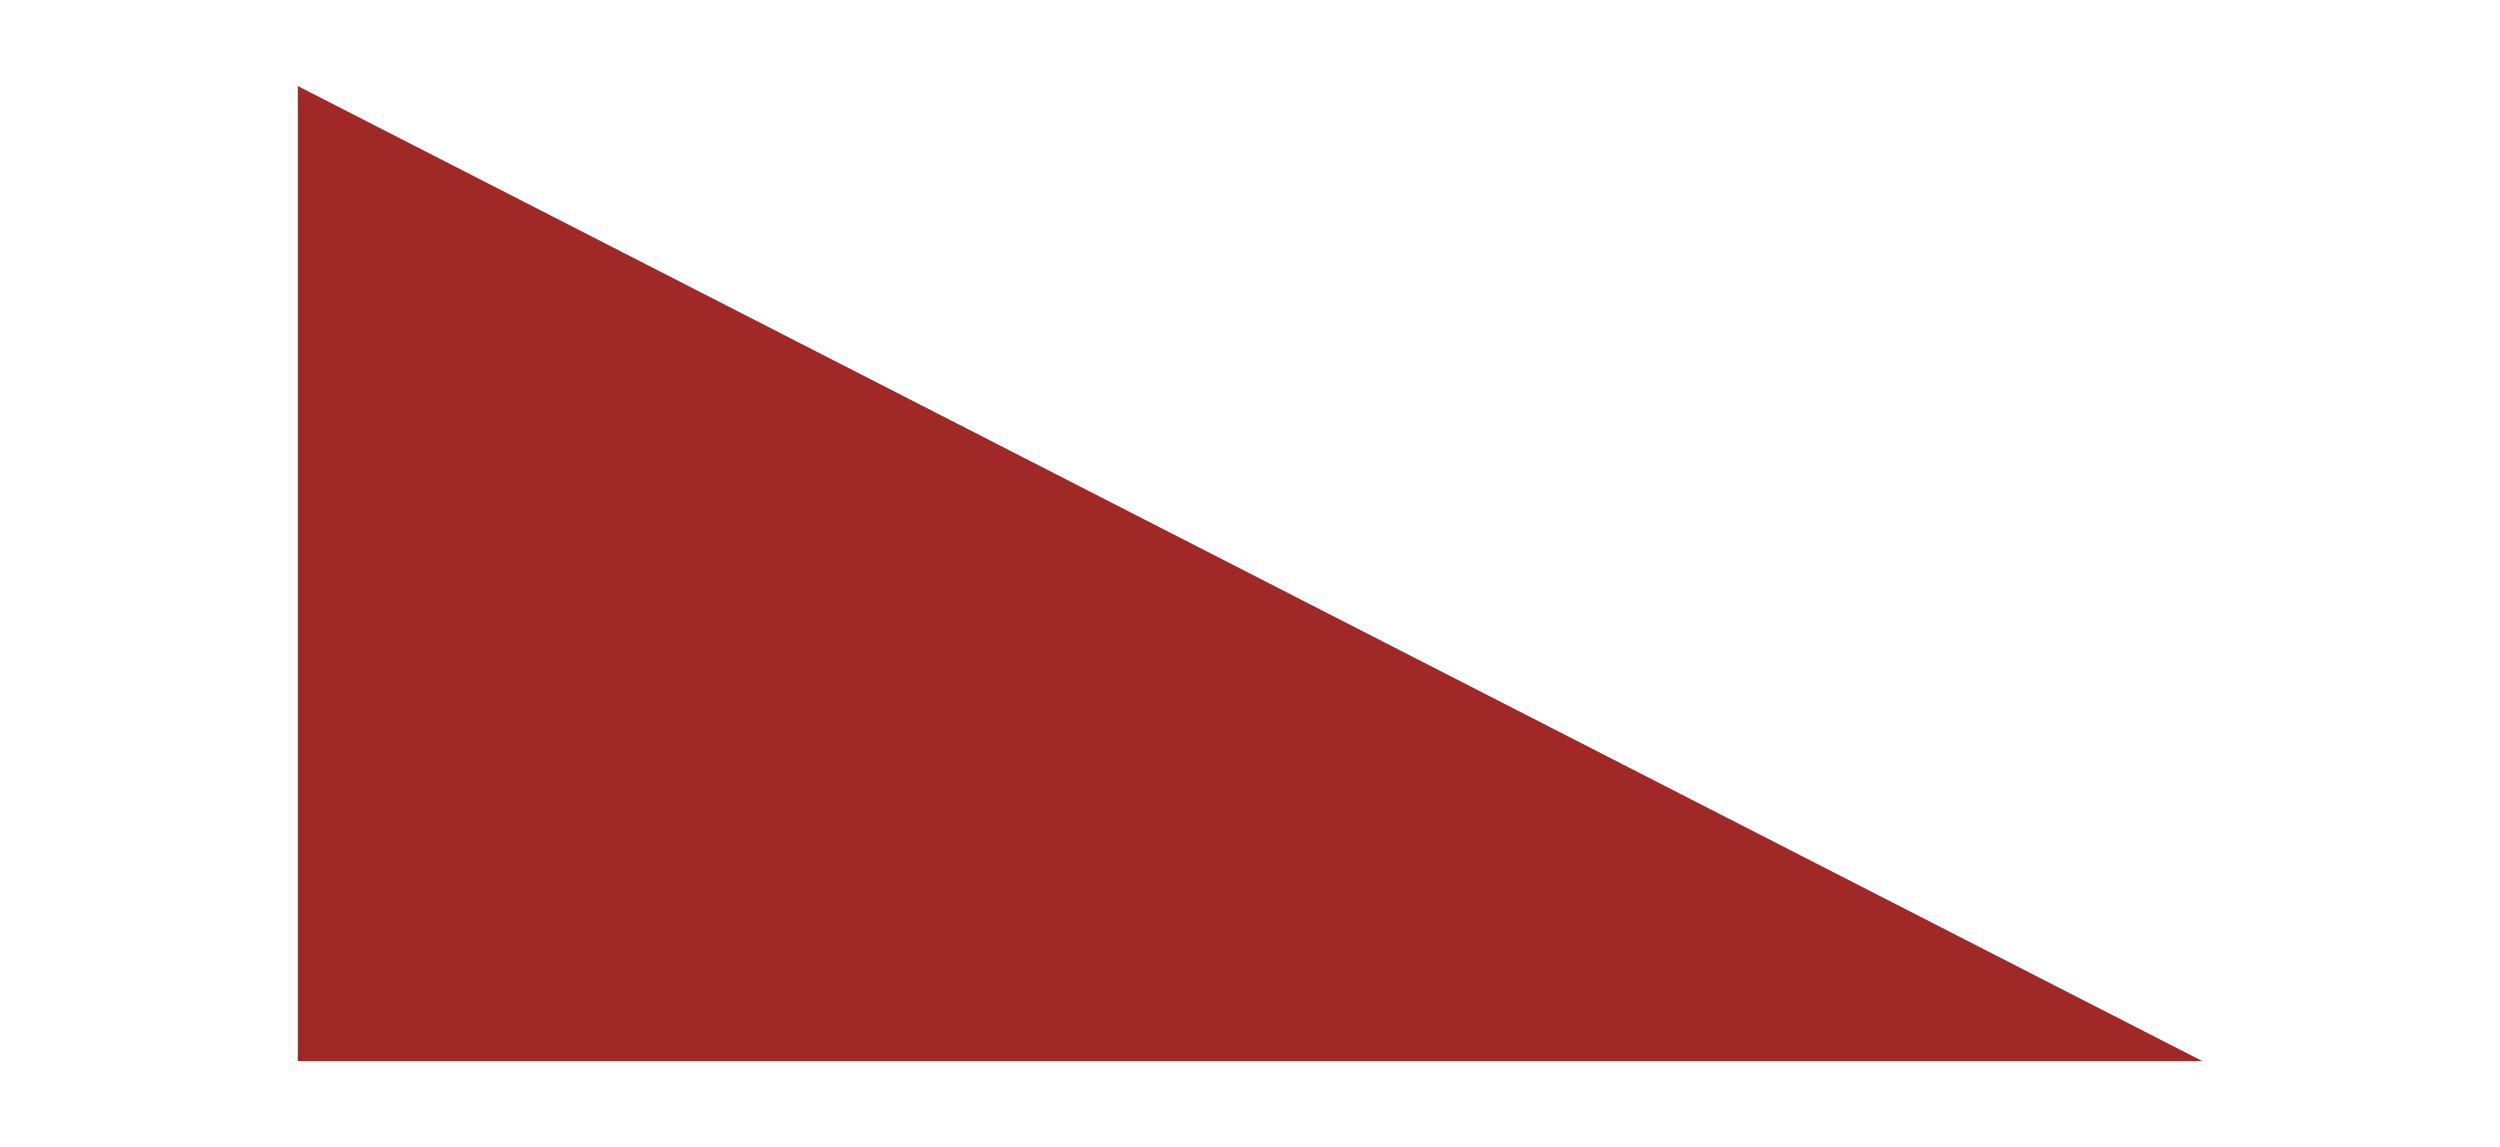 <svg xmlns="http://www.w3.org/2000/svg" xmlns:xlink="http://www.w3.org/1999/xlink" id="Ebene_1" x="0px" y="0px" viewBox="0 0 340 156" style="enable-background:new 0 0 340 156;" xml:space="preserve">
<style type="text/css">
	.st0{fill:#A02826;}
</style>
<polygon class="st0" points="299.5,144.3 40.5,144.3 40.5,11.7 "></polygon>
</svg>